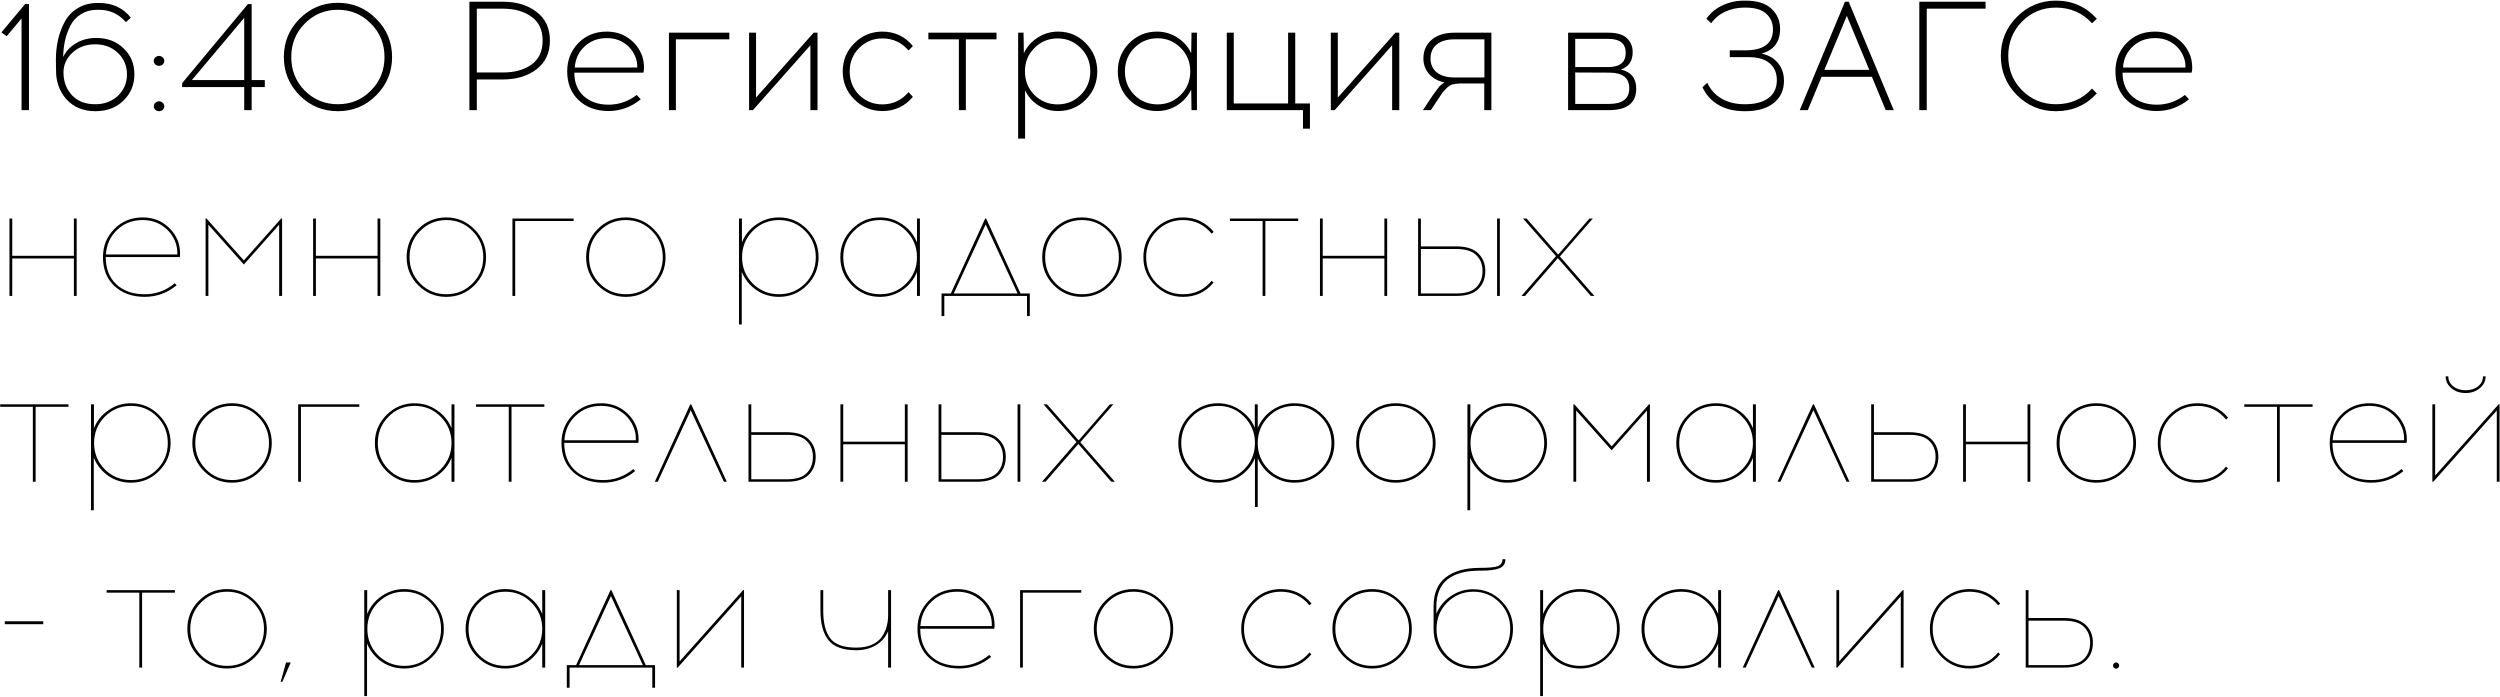 <?xml version="1.0" encoding="UTF-8"?> <svg xmlns="http://www.w3.org/2000/svg" width="2906" height="810" viewBox="0 0 2906 810" fill="none"> <path d="M33.68 128H25.04V21.44L7.76 42.14L1.64 37.64L29.18 4.7H33.68V128ZM113.563 3.44H114.823C130.663 3.44 143.083 9.14 152.083 20.54L146.323 25.76C138.043 16.16 127.543 11.36 114.823 11.36H113.563C106.123 11.36 99.703 13.04 94.303 16.4C88.903 19.64 84.763 24.08 81.883 29.72C79.003 35.36 76.903 41.18 75.583 47.18C74.263 53.18 73.543 59.54 73.423 66.26C76.543 59.66 81.523 54.32 88.363 50.24C95.203 46.16 103.063 44.12 111.943 44.12C124.783 44.12 135.343 48.14 143.623 56.18C152.023 64.1 156.223 74.18 156.223 86.42C156.223 98.42 152.023 108.56 143.623 116.84C135.223 125.12 124.363 129.26 111.043 129.26C97.003 129.26 85.843 124.76 77.563 115.76C69.283 106.64 65.143 95.42 65.143 82.1L64.963 69.5C64.963 61.34 65.803 53.54 67.483 46.1C69.163 38.66 71.803 31.64 75.403 25.04C79.003 18.44 84.043 13.22 90.523 9.38C97.123 5.42 104.803 3.44 113.563 3.44ZM137.143 61.58C130.183 54.86 121.363 51.5 110.683 51.5C100.003 51.5 91.183 54.74 84.223 61.22C77.263 67.7 73.783 75.38 73.783 84.26C73.783 94.58 77.023 103.34 83.503 110.54C90.103 117.62 99.163 121.16 110.683 121.16C121.363 121.16 130.183 117.86 137.143 111.26C144.103 104.54 147.583 96.26 147.583 86.42C147.583 76.58 144.103 68.3 137.143 61.58ZM180.528 66.8C181.728 65.6 183.168 65 184.848 65C186.528 65 187.968 65.6 189.168 66.8C190.368 67.88 190.968 69.2 190.968 70.76C190.968 72.32 190.368 73.7 189.168 74.9C187.968 75.98 186.528 76.52 184.848 76.52C183.168 76.52 181.728 75.98 180.528 74.9C179.328 73.7 178.728 72.32 178.728 70.76C178.728 69.2 179.328 67.88 180.528 66.8ZM180.528 119.54C181.728 118.34 183.168 117.74 184.848 117.74C186.528 117.74 187.968 118.34 189.168 119.54C190.368 120.62 190.968 121.94 190.968 123.5C190.968 125.06 190.368 126.44 189.168 127.64C187.968 128.72 186.528 129.26 184.848 129.26C183.168 129.26 181.728 128.72 180.528 127.64C179.328 126.44 178.728 125.06 178.728 123.5C178.728 121.94 179.328 120.62 180.528 119.54ZM292.519 101.18V128H283.879V101.18H211.699V96.68L288.199 4.7H292.519V93.08H307.819V101.18H292.519ZM283.879 20.72L223.039 93.08H283.879V20.72ZM348.298 21.8C360.538 9.44 375.358 3.26 392.758 3.26C410.158 3.26 424.978 9.44 437.218 21.8C449.578 34.04 455.758 48.86 455.758 66.26C455.758 83.66 449.578 98.54 437.218 110.9C424.978 123.14 410.158 129.26 392.758 129.26C375.358 129.26 360.538 123.14 348.298 110.9C336.058 98.54 329.938 83.66 329.938 66.26C329.938 48.86 336.058 34.04 348.298 21.8ZM431.098 27.38C420.658 16.7 407.878 11.36 392.758 11.36C377.638 11.36 364.798 16.7 354.238 27.38C343.798 37.94 338.578 50.9 338.578 66.26C338.578 81.74 343.798 94.76 354.238 105.32C364.798 115.88 377.638 121.16 392.758 121.16C407.878 121.16 420.658 115.88 431.098 105.32C441.658 94.76 446.938 81.74 446.938 66.26C446.938 50.9 441.658 37.94 431.098 27.38ZM545.618 2H584.498C600.458 2 613.538 5.96 623.738 13.88C634.058 21.68 639.218 32.78 639.218 47.18C639.218 61.46 634.058 72.56 623.738 80.48C613.418 88.4 600.338 92.36 584.498 92.36H554.258V128H545.618V2ZM554.258 84.26H584.858C598.178 84.26 609.158 81.2 617.798 75.08C626.438 68.84 630.758 59.54 630.758 47.18C630.758 34.82 626.438 25.58 617.798 19.46C609.158 13.22 598.178 10.1 584.858 10.1H554.258V84.26ZM705.214 36.74C714.934 36.74 723.334 39.26 730.414 44.3C737.614 49.22 742.834 55.82 746.074 64.1C747.274 67.1 748.054 70.7 748.414 74.9C748.774 78.98 748.594 82.16 747.874 84.44H667.594C667.594 95.84 671.194 104.9 678.394 111.62C685.714 118.22 695.254 121.58 707.014 121.7C719.374 121.7 730.414 117.92 740.134 110.36L744.814 115.4C733.654 124.52 721.054 129.08 707.014 129.08C692.854 128.96 681.334 124.7 672.454 116.3C663.694 107.9 659.314 96.8 659.314 83C659.314 70.04 663.574 59.12 672.094 50.24C680.734 41.24 691.774 36.74 705.214 36.74ZM705.394 44.3C694.954 44.3 686.254 47.6 679.294 54.2C672.454 60.68 668.734 68.78 668.134 78.5H740.674C740.914 74.3 740.254 70.28 738.694 66.44C736.054 59.72 731.854 54.38 726.094 50.42C720.334 46.34 713.434 44.3 705.394 44.3ZM785.665 45.74V128H777.565V38H847.765V45.74H785.665ZM950.289 128H942.009V52.58L875.229 128H870.729V38H878.829V113.42L945.789 38H950.289V128ZM1025.67 36.74C1040.07 36.74 1051.89 42.32 1061.13 53.48L1056.09 58.7C1048.05 49.34 1037.91 44.66 1025.67 44.66C1015.11 44.66 1006.11 48.38 998.667 55.82C991.347 63.14 987.687 72.2 987.687 83C987.687 93.8 991.347 102.92 998.667 110.36C1006.11 117.68 1015.11 121.34 1025.67 121.34C1037.79 121.34 1047.93 116.6 1056.09 107.12L1061.13 112.52C1051.89 123.56 1040.07 129.08 1025.67 129.08C1012.95 129.08 1002.09 124.58 993.087 115.58C984.087 106.58 979.587 95.72 979.587 83C979.587 70.16 984.087 59.24 993.087 50.24C1002.09 41.24 1012.95 36.74 1025.67 36.74ZM1122.7 45.74V128H1114.6V45.74H1079.14V38H1158.34V45.74H1122.7ZM1229.91 36.74C1242.63 36.74 1253.37 41.24 1262.13 50.24C1271.01 59.24 1275.45 70.16 1275.45 83C1275.45 95.84 1271.01 106.76 1262.13 115.76C1253.37 124.64 1242.63 129.08 1229.91 129.08C1221.51 129.08 1213.83 126.86 1206.87 122.42C1200.03 117.98 1194.93 112.16 1191.57 104.96V161.12H1183.47V38H1189.77L1190.13 61.94C1193.61 54.38 1198.95 48.32 1206.15 43.76C1213.35 39.08 1221.27 36.74 1229.91 36.74ZM1256.19 55.82C1248.87 48.38 1239.93 44.66 1229.37 44.66C1218.81 44.66 1209.81 48.38 1202.37 55.82C1195.05 63.14 1191.39 72.2 1191.39 83C1191.39 93.8 1195.05 102.92 1202.37 110.36C1209.81 117.68 1218.81 121.34 1229.37 121.34C1239.93 121.34 1248.87 117.68 1256.19 110.36C1263.63 102.92 1267.35 93.8 1267.35 83C1267.35 72.2 1263.63 63.14 1256.19 55.82ZM1391.31 128H1385.01L1384.65 104.06C1381.17 111.5 1375.83 117.56 1368.63 122.24C1361.55 126.8 1353.63 129.08 1344.87 129.08C1332.15 129.08 1321.35 124.64 1312.47 115.76C1303.71 106.76 1299.33 95.84 1299.33 83C1299.33 70.16 1303.71 59.24 1312.47 50.24C1321.35 41.24 1332.15 36.74 1344.87 36.74C1353.63 36.74 1361.55 39.08 1368.63 43.76C1375.83 48.32 1381.17 54.38 1384.65 61.94L1385.01 38H1391.31V128ZM1345.59 121.34C1356.03 121.34 1364.97 117.68 1372.41 110.36C1379.85 102.92 1383.57 93.8 1383.57 83C1383.57 72.2 1379.85 63.08 1372.41 55.64C1364.97 48.2 1356.03 44.48 1345.59 44.48C1335.03 44.48 1326.03 48.2 1318.59 55.64C1311.27 63.08 1307.61 72.2 1307.61 83C1307.61 93.8 1311.27 102.92 1318.59 110.36C1326.03 117.68 1335.03 121.34 1345.59 121.34ZM1522.68 149.6H1514.58V128H1426.02V38H1434.12V120.26H1497.3V38H1505.58V120.26H1522.68V149.6ZM1626.52 128H1618.24V52.58L1551.46 128H1546.96V38H1555.06V113.42L1622.02 38H1626.52V128ZM1733.58 128H1725.3V97.04H1697.04C1693.56 97.16 1690.68 97.52 1688.4 98.12C1686.24 98.72 1684.02 100.1 1681.74 102.26C1679.46 104.42 1677.72 106.34 1676.52 108.02C1675.32 109.7 1673.16 112.94 1670.04 117.74L1663.2 128H1654.02L1662.48 115.22C1663.08 114.26 1664.04 112.82 1665.36 110.9C1666.8 108.86 1667.82 107.48 1668.42 106.76C1669.02 105.92 1669.86 104.78 1670.94 103.34C1672.02 101.9 1672.86 100.82 1673.46 100.1C1674.18 99.38 1675.02 98.66 1675.98 97.94C1677.06 97.1 1678.08 96.38 1679.04 95.78C1671.48 94.22 1665.48 90.92 1661.04 85.88C1656.72 80.84 1654.56 74.84 1654.56 67.88C1654.56 59.12 1657.68 51.98 1663.92 46.46C1670.28 40.82 1679.22 38 1690.74 38H1733.58V128ZM1725.48 45.74H1690.2C1681.68 45.74 1674.96 47.72 1670.04 51.68C1665.24 55.64 1662.84 61.04 1662.84 67.88C1662.84 74.72 1665.24 80.12 1670.04 84.08C1674.96 88.04 1681.68 90.02 1690.2 90.02H1725.48V45.74ZM1822.76 38H1869.92C1879.4 38 1886.42 40.1 1890.98 44.3C1895.54 48.5 1897.82 53.96 1897.82 60.68C1897.82 70.88 1893.26 77.6 1884.14 80.84C1896.02 83.6 1901.96 90.98 1901.96 102.98C1901.96 119.66 1891.4 128 1870.28 128H1822.76V38ZM1831.04 45.2V77.96H1869.74C1883.06 77.84 1889.72 72.32 1889.72 61.4C1889.72 50.6 1883.06 45.2 1869.74 45.2H1831.04ZM1831.04 120.8H1870.46C1886.06 120.8 1893.86 114.74 1893.86 102.62C1893.86 90.5 1886.12 84.44 1870.64 84.44L1831.04 84.26V120.8ZM2010.68 58.52H2028.5C2050.1 58.52 2060.9 50.42 2060.9 34.22C2060.9 26.66 2058.26 20.54 2052.98 15.86C2047.82 11.18 2039.84 8.84 2029.04 8.84H2027.6C2019.68 8.84 2012.3 10.4 2005.46 13.52C1998.74 16.64 1993.28 21.14 1989.08 27.02L1983.5 21.8C1988.18 15.08 1994.36 9.92 2002.04 6.32C2009.84 2.6 2018.3 0.74 2027.42 0.74H2028.86C2042.54 0.74 2052.68 3.92 2059.28 10.28C2065.88 16.52 2069.18 24.26 2069.18 33.5C2069.18 48.74 2061.98 58.34 2047.58 62.3C2055.98 64.1 2062.4 67.82 2066.84 73.46C2071.4 78.98 2073.68 85.82 2073.68 93.98C2073.68 104.78 2069.72 113.36 2061.8 119.72C2053.88 126.08 2042.84 129.26 2028.68 129.26H2027.78C2016.02 129.26 2005.88 126.8 1997.36 121.88C1988.96 116.84 1982.84 110 1979 101.36L1984.58 96.14C1988.06 103.94 1993.52 110.06 2000.96 114.5C2008.52 118.94 2017.52 121.16 2027.96 121.16H2028.86C2040.26 121.16 2049.2 118.76 2055.68 113.96C2062.16 109.16 2065.4 102.26 2065.4 93.26C2065.4 84.86 2062.64 78.32 2057.12 73.64C2051.72 68.84 2043.5 66.44 2032.46 66.44H2010.68V58.52ZM2117.41 89.3L2101.39 128H2092.03L2144.59 2H2148.91L2201.29 128H2191.93L2175.91 89.3H2117.41ZM2146.75 18.38L2120.65 81.2H2172.85L2146.75 18.38ZM2239.65 10.1V128H2231.01V2H2308.05V10.1H2239.65ZM2389.84 0.74C2408.8 0.74 2424.64 7.76 2437.36 21.8L2431.78 27.02C2420.62 14.9 2406.64 8.84 2389.84 8.84C2374.36 8.84 2361.22 14.24 2350.42 25.04C2339.74 35.84 2334.4 49.16 2334.4 65C2334.4 80.84 2339.74 94.16 2350.42 104.96C2361.22 115.76 2374.36 121.16 2389.84 121.16C2406.76 121.16 2420.74 115.1 2431.78 102.98L2437.36 108.56C2424.76 122.36 2408.92 129.26 2389.84 129.26C2372.08 129.26 2356.96 123.02 2344.48 110.54C2332 97.94 2325.76 82.76 2325.76 65C2325.76 47.24 2332 32.12 2344.48 19.64C2356.96 7.04 2372.08 0.74 2389.84 0.74ZM2504.86 36.74C2514.58 36.74 2522.98 39.26 2530.06 44.3C2537.26 49.22 2542.48 55.82 2545.72 64.1C2546.92 67.1 2547.7 70.7 2548.06 74.9C2548.42 78.98 2548.24 82.16 2547.52 84.44H2467.24C2467.24 95.84 2470.84 104.9 2478.04 111.62C2485.36 118.22 2494.9 121.58 2506.66 121.7C2519.02 121.7 2530.06 117.92 2539.78 110.36L2544.46 115.4C2533.3 124.52 2520.7 129.08 2506.66 129.08C2492.5 128.96 2480.98 124.7 2472.1 116.3C2463.34 107.9 2458.96 96.8 2458.96 83C2458.96 70.04 2463.22 59.12 2471.74 50.24C2480.38 41.24 2491.42 36.74 2504.86 36.74ZM2505.04 44.3C2494.6 44.3 2485.9 47.6 2478.94 54.2C2472.1 60.68 2468.38 68.78 2467.78 78.5H2540.32C2540.56 74.3 2539.9 70.28 2538.34 66.44C2535.7 59.72 2531.5 54.38 2525.74 50.42C2519.98 46.34 2513.08 44.3 2505.04 44.3ZM89.12 344H85.88V300.44H14.24V344H11V254H14.24V297.38H85.88V254H89.12V344ZM165.762 252.74C175.602 252.74 184.122 255.32 191.322 260.48C198.642 265.64 203.922 272.48 207.162 281C208.122 283.76 208.782 286.94 209.142 290.54C209.502 294.14 209.442 296.9 208.962 298.82H122.922C122.922 312.14 127.002 322.7 135.162 330.5C143.442 338.18 154.362 342.02 167.922 342.02C181.002 342.14 192.762 337.88 203.202 329.24L205.362 331.58C194.442 340.58 181.962 345.08 167.922 345.08C153.522 344.96 141.882 340.76 133.002 332.48C124.122 324.08 119.682 312.92 119.682 299C119.682 286.04 124.062 275.12 132.822 266.24C141.582 257.24 152.562 252.74 165.762 252.74ZM165.762 255.8C153.882 255.8 143.982 259.64 136.062 267.32C128.142 274.88 123.822 284.36 123.102 295.76H206.082C206.322 290.84 205.662 286.28 204.102 282.08C201.102 274.04 196.242 267.68 189.522 263C182.922 258.2 175.002 255.8 165.762 255.8ZM327.908 344H324.488V261.2L283.448 307.46L242.228 261.2V344H238.988V254H240.068L283.448 302.78L326.828 254H327.908V344ZM442.089 344H438.849V300.44H367.209V344H363.969V254H367.209V297.38H438.849V254H442.089V344ZM486.151 266.24C495.151 257.24 506.011 252.74 518.731 252.74C531.451 252.74 542.311 257.3 551.311 266.42C560.431 275.42 564.991 286.28 564.991 299C564.991 311.72 560.491 322.58 551.491 331.58C542.491 340.58 531.571 345.08 518.731 345.08C506.011 345.08 495.151 340.58 486.151 331.58C477.151 322.58 472.651 311.72 472.651 299C472.651 286.16 477.151 275.24 486.151 266.24ZM518.911 255.8C506.911 255.8 496.771 260 488.491 268.4C480.211 276.68 476.071 286.88 476.071 299C476.071 311 480.211 321.2 488.491 329.6C496.771 337.88 506.911 342.02 518.911 342.02C530.791 342.02 540.871 337.88 549.151 329.6C557.551 321.2 561.751 311 561.751 299C561.751 287 557.551 276.8 549.151 268.4C540.871 260 530.791 255.8 518.911 255.8ZM598.888 256.88V344H595.648V254H666.748V256.88H598.888ZM694.803 266.24C703.803 257.24 714.663 252.74 727.383 252.74C740.103 252.74 750.963 257.3 759.963 266.42C769.083 275.42 773.643 286.28 773.643 299C773.643 311.72 769.143 322.58 760.143 331.58C751.143 340.58 740.223 345.08 727.383 345.08C714.663 345.08 703.803 340.58 694.803 331.58C685.803 322.58 681.303 311.72 681.303 299C681.303 286.16 685.803 275.24 694.803 266.24ZM727.563 255.8C715.563 255.8 705.423 260 697.143 268.4C688.863 276.68 684.723 286.88 684.723 299C684.723 311 688.863 321.2 697.143 329.6C705.423 337.88 715.563 342.02 727.563 342.02C739.443 342.02 749.523 337.88 757.803 329.6C766.203 321.2 770.403 311 770.403 299C770.403 287 766.203 276.8 757.803 268.4C749.523 260 739.443 255.8 727.563 255.8ZM905.43 252.74C918.15 252.74 929.01 257.3 938.01 266.42C947.01 275.42 951.51 286.28 951.51 299C951.51 311.72 947.01 322.58 938.01 331.58C929.01 340.58 918.15 345.08 905.43 345.08C895.71 345.08 886.95 342.44 879.15 337.16C871.47 331.76 865.83 324.74 862.23 316.1V377.12H858.99V254H862.41V281.72C865.89 273.08 871.53 266.12 879.33 260.84C887.13 255.44 895.83 252.74 905.43 252.74ZM905.43 255.8C893.55 255.8 883.41 260 875.01 268.4C866.73 276.8 862.59 287 862.59 299C862.59 311 866.73 321.2 875.01 329.6C883.41 337.88 893.55 342.02 905.43 342.02C917.43 342.02 927.57 337.88 935.85 329.6C944.13 321.2 948.27 311 948.27 299C948.27 286.88 944.13 276.68 935.85 268.4C927.57 260 917.43 255.8 905.43 255.8ZM1069.31 344H1065.89V316.28C1062.41 324.8 1056.77 331.76 1048.97 337.16C1041.17 342.44 1032.47 345.08 1022.87 345.08C1010.15 345.08 999.291 340.58 990.291 331.58C981.291 322.58 976.791 311.72 976.791 299C976.791 286.28 981.291 275.42 990.291 266.42C999.291 257.3 1010.15 252.74 1022.87 252.74C1032.47 252.74 1041.17 255.44 1048.97 260.84C1056.77 266.12 1062.41 273.08 1065.89 281.72V254H1069.31V344ZM1023.05 342.02C1034.93 342.02 1045.01 337.88 1053.29 329.6C1061.69 321.2 1065.89 311 1065.89 299C1065.89 287 1061.69 276.8 1053.29 268.4C1045.01 260 1034.93 255.8 1023.05 255.8C1011.05 255.8 1000.91 260 992.631 268.4C984.351 276.68 980.211 286.88 980.211 299C980.211 311 984.351 321.2 992.631 329.6C1000.91 337.88 1011.05 342.02 1023.05 342.02ZM1197.04 367.4H1193.8V344H1097.68V367.4H1094.44V341.12H1105.24L1145.2 254H1146.28L1186.24 341.12H1197.04V367.4ZM1145.74 260.84L1108.66 341.12H1182.82L1145.74 260.84ZM1224.96 266.24C1233.96 257.24 1244.82 252.74 1257.54 252.74C1270.26 252.74 1281.12 257.3 1290.12 266.42C1299.24 275.42 1303.8 286.28 1303.8 299C1303.8 311.72 1299.3 322.58 1290.3 331.58C1281.3 340.58 1270.38 345.08 1257.54 345.08C1244.82 345.08 1233.96 340.58 1224.96 331.58C1215.96 322.58 1211.46 311.72 1211.46 299C1211.46 286.16 1215.96 275.24 1224.96 266.24ZM1257.72 255.8C1245.72 255.8 1235.58 260 1227.3 268.4C1219.02 276.68 1214.88 286.88 1214.88 299C1214.88 311 1219.02 321.2 1227.3 329.6C1235.58 337.88 1245.72 342.02 1257.72 342.02C1269.6 342.02 1279.68 337.88 1287.96 329.6C1296.36 321.2 1300.56 311 1300.56 299C1300.56 287 1296.36 276.8 1287.96 268.4C1279.68 260 1269.6 255.8 1257.72 255.8ZM1375.14 252.74C1389.54 252.74 1401.42 258.32 1410.78 269.48L1408.44 271.64C1399.8 261.08 1388.7 255.8 1375.14 255.8C1363.26 255.8 1353.12 260 1344.72 268.4C1336.44 276.8 1332.3 287 1332.3 299C1332.3 311 1336.44 321.2 1344.72 329.6C1353.12 337.88 1363.26 342.02 1375.14 342.02C1388.82 342.02 1399.92 336.8 1408.44 326.36L1410.6 328.52C1401.48 339.56 1389.66 345.08 1375.14 345.08C1362.42 345.08 1351.56 340.58 1342.56 331.58C1333.56 322.58 1329.06 311.72 1329.06 299C1329.06 286.16 1333.56 275.24 1342.56 266.24C1351.56 257.24 1362.42 252.74 1375.14 252.74ZM1470.87 256.88V344H1467.63V256.88H1429.65V254H1509.03V256.88H1470.87ZM1612.44 344H1609.2V300.44H1537.56V344H1534.32V254H1537.56V297.38H1609.2V254H1612.44V344ZM1651.64 286.4H1692.86C1704.38 286.4 1712.84 289.1 1718.24 294.5C1723.76 299.78 1726.52 306.62 1726.52 315.02C1726.52 323.54 1723.82 330.5 1718.42 335.9C1713.02 341.3 1704.5 344 1692.86 344H1648.4V254H1651.64V286.4ZM1743.44 344H1740.2V254H1743.44V344ZM1651.64 341.12H1692.86C1703.66 341.12 1711.4 338.72 1716.08 333.92C1720.88 329.12 1723.28 322.82 1723.28 315.02C1723.28 307.46 1720.88 301.34 1716.08 296.66C1711.4 291.86 1703.66 289.46 1692.86 289.46H1651.64V341.12ZM1810.86 300.08L1772.7 344H1768.56L1808.7 297.74L1770.36 254H1774.5L1811.22 295.94L1847.58 254H1851.54L1813.2 298.1L1853.34 344H1849.2L1810.86 300.08ZM41.42 472.88V560H38.18V472.88H0.2V470H79.58V472.88H41.42ZM152.207 468.74C164.927 468.74 175.787 473.3 184.787 482.42C193.787 491.42 198.287 502.28 198.287 515C198.287 527.72 193.787 538.58 184.787 547.58C175.787 556.58 164.927 561.08 152.207 561.08C142.487 561.08 133.727 558.44 125.927 553.16C118.247 547.76 112.607 540.74 109.007 532.1V593.12H105.767V470H109.187V497.72C112.667 489.08 118.307 482.12 126.107 476.84C133.907 471.44 142.607 468.74 152.207 468.74ZM152.207 471.8C140.327 471.8 130.187 476 121.787 484.4C113.507 492.8 109.367 503 109.367 515C109.367 527 113.507 537.2 121.787 545.6C130.187 553.88 140.327 558.02 152.207 558.02C164.207 558.02 174.347 553.88 182.627 545.6C190.907 537.2 195.047 527 195.047 515C195.047 502.88 190.907 492.68 182.627 484.4C174.347 476 164.207 471.8 152.207 471.8ZM237.069 482.24C246.069 473.24 256.929 468.74 269.649 468.74C282.369 468.74 293.229 473.3 302.229 482.42C311.349 491.42 315.909 502.28 315.909 515C315.909 527.72 311.409 538.58 302.409 547.58C293.409 556.58 282.489 561.08 269.649 561.08C256.929 561.08 246.069 556.58 237.069 547.58C228.069 538.58 223.569 527.72 223.569 515C223.569 502.16 228.069 491.24 237.069 482.24ZM269.829 471.8C257.829 471.8 247.689 476 239.409 484.4C231.129 492.68 226.989 502.88 226.989 515C226.989 527 231.129 537.2 239.409 545.6C247.689 553.88 257.829 558.02 269.829 558.02C281.709 558.02 291.789 553.88 300.069 545.6C308.469 537.2 312.669 527 312.669 515C312.669 503 308.469 492.8 300.069 484.4C291.789 476 281.709 471.8 269.829 471.8ZM349.806 472.88V560H346.566V470H417.666V472.88H349.806ZM528.257 560H524.837V532.28C521.357 540.8 515.717 547.76 507.917 553.16C500.117 558.44 491.417 561.08 481.817 561.08C469.097 561.08 458.237 556.58 449.237 547.58C440.237 538.58 435.737 527.72 435.737 515C435.737 502.28 440.237 491.42 449.237 482.42C458.237 473.3 469.097 468.74 481.817 468.74C491.417 468.74 500.117 471.44 507.917 476.84C515.717 482.12 521.357 489.08 524.837 497.72V470H528.257V560ZM481.997 558.02C493.877 558.02 503.957 553.88 512.237 545.6C520.637 537.2 524.837 527 524.837 515C524.837 503 520.637 492.8 512.237 484.4C503.957 476 493.877 471.8 481.997 471.8C469.997 471.8 459.857 476 451.577 484.4C443.297 492.68 439.157 502.88 439.157 515C439.157 527 443.297 537.2 451.577 545.6C459.857 553.88 469.997 558.02 481.997 558.02ZM594.604 472.88V560H591.364V472.88H553.384V470H632.764V472.88H594.604ZM698.731 468.74C708.571 468.74 717.091 471.32 724.291 476.48C731.611 481.64 736.891 488.48 740.131 497C741.091 499.76 741.751 502.94 742.111 506.54C742.471 510.14 742.411 512.9 741.931 514.82H655.891C655.891 528.14 659.971 538.7 668.131 546.5C676.411 554.18 687.331 558.02 700.891 558.02C713.971 558.14 725.731 553.88 736.171 545.24L738.331 547.58C727.411 556.58 714.931 561.08 700.891 561.08C686.491 560.96 674.851 556.76 665.971 548.48C657.091 540.08 652.651 528.92 652.651 515C652.651 502.04 657.031 491.12 665.791 482.24C674.551 473.24 685.531 468.74 698.731 468.74ZM698.731 471.8C686.851 471.8 676.951 475.64 669.031 483.32C661.111 490.88 656.791 500.36 656.071 511.76H739.051C739.291 506.84 738.631 502.28 737.071 498.08C734.071 490.04 729.211 483.68 722.491 479C715.891 474.2 707.971 471.8 698.731 471.8ZM802.917 476.84L764.577 560H761.157L802.377 470H803.457L844.857 560H841.437L802.917 476.84ZM873.283 502.4H914.503C926.023 502.4 934.483 505.1 939.883 510.5C945.403 515.78 948.163 522.62 948.163 531.02C948.163 539.54 945.463 546.5 940.063 551.9C934.663 557.3 926.143 560 914.503 560H870.043V470H873.283V502.4ZM873.283 557.12H914.503C925.303 557.12 933.043 554.72 937.723 549.92C942.523 545.12 944.923 538.82 944.923 531.02C944.923 523.46 942.523 517.34 937.723 512.66C933.043 507.86 925.303 505.46 914.503 505.46H873.283V557.12ZM1055.04 560H1051.8V516.44H980.158V560H976.918V470H980.158V513.38H1051.8V470H1055.04V560ZM1094.24 502.4H1135.46C1146.98 502.4 1155.44 505.1 1160.84 510.5C1166.36 515.78 1169.12 522.62 1169.12 531.02C1169.12 539.54 1166.42 546.5 1161.02 551.9C1155.62 557.3 1147.1 560 1135.46 560H1091V470H1094.24V502.4ZM1186.04 560H1182.8V470H1186.04V560ZM1094.24 557.12H1135.46C1146.26 557.12 1154 554.72 1158.68 549.92C1163.48 545.12 1165.88 538.82 1165.88 531.02C1165.88 523.46 1163.48 517.34 1158.68 512.66C1154 507.86 1146.26 505.46 1135.46 505.46H1094.24V557.12ZM1253.46 516.08L1215.3 560H1211.16L1251.3 513.74L1212.96 470H1217.1L1253.82 511.94L1290.18 470H1294.14L1255.8 514.1L1295.94 560H1291.8L1253.46 516.08ZM1504.84 468.74C1517.68 468.74 1528.6 473.3 1537.6 482.42C1546.6 491.42 1551.1 502.28 1551.1 515C1551.1 527.72 1546.6 538.58 1537.6 547.58C1528.6 556.58 1517.68 561.08 1504.84 561.08C1495.36 561.08 1486.72 558.5 1478.92 553.34C1471.24 548.06 1465.6 541.16 1462 532.64V589.34H1458.76V532.64C1455.16 541.16 1449.46 548.06 1441.66 553.34C1433.86 558.5 1425.22 561.08 1415.74 561.08C1403.02 561.08 1392.16 556.58 1383.16 547.58C1374.16 538.58 1369.66 527.72 1369.66 515C1369.66 502.28 1374.16 491.42 1383.16 482.42C1392.16 473.3 1403.02 468.74 1415.74 468.74C1425.22 468.74 1433.8 471.38 1441.48 476.66C1449.28 481.82 1454.98 488.66 1458.58 497.18V470H1462V497.36C1465.6 488.84 1471.24 481.94 1478.92 476.66C1486.72 471.38 1495.36 468.74 1504.84 468.74ZM1415.92 558.02C1427.8 558.02 1437.88 553.88 1446.16 545.6C1454.56 537.2 1458.76 527 1458.76 515C1458.76 503 1454.56 492.8 1446.16 484.4C1437.88 476 1427.8 471.8 1415.92 471.8C1403.92 471.8 1393.78 476 1385.5 484.4C1377.22 492.68 1373.08 502.88 1373.08 515C1373.08 527 1377.22 537.2 1385.5 545.6C1393.78 553.88 1403.92 558.02 1415.92 558.02ZM1504.84 558.02C1516.84 558.02 1526.98 553.88 1535.26 545.6C1543.54 537.2 1547.68 527 1547.68 515C1547.68 502.88 1543.54 492.68 1535.26 484.4C1526.98 476 1516.84 471.8 1504.84 471.8C1492.96 471.8 1482.82 476 1474.42 484.4C1466.14 492.8 1462 503 1462 515C1462 527 1466.14 537.2 1474.42 545.6C1482.82 553.88 1492.96 558.02 1504.84 558.02ZM1589.88 482.24C1598.88 473.24 1609.74 468.74 1622.46 468.74C1635.18 468.74 1646.04 473.3 1655.04 482.42C1664.16 491.42 1668.72 502.28 1668.72 515C1668.72 527.72 1664.22 538.58 1655.22 547.58C1646.22 556.58 1635.3 561.08 1622.46 561.08C1609.74 561.08 1598.88 556.58 1589.88 547.58C1580.88 538.58 1576.38 527.72 1576.38 515C1576.38 502.16 1580.88 491.24 1589.88 482.24ZM1622.64 471.8C1610.64 471.8 1600.5 476 1592.22 484.4C1583.94 492.68 1579.8 502.88 1579.8 515C1579.8 527 1583.94 537.2 1592.22 545.6C1600.5 553.88 1610.64 558.02 1622.64 558.02C1634.52 558.02 1644.6 553.88 1652.88 545.6C1661.28 537.2 1665.48 527 1665.48 515C1665.48 503 1661.28 492.8 1652.88 484.4C1644.6 476 1634.52 471.8 1622.64 471.8ZM1752.17 468.74C1764.89 468.74 1775.75 473.3 1784.75 482.42C1793.75 491.42 1798.25 502.28 1798.25 515C1798.25 527.72 1793.75 538.58 1784.75 547.58C1775.75 556.58 1764.89 561.08 1752.17 561.08C1742.45 561.08 1733.69 558.44 1725.89 553.16C1718.21 547.76 1712.57 540.74 1708.97 532.1V593.12H1705.73V470H1709.15V497.72C1712.63 489.08 1718.27 482.12 1726.07 476.84C1733.87 471.44 1742.57 468.74 1752.17 468.74ZM1752.17 471.8C1740.29 471.8 1730.15 476 1721.75 484.4C1713.47 492.8 1709.33 503 1709.33 515C1709.33 527 1713.47 537.2 1721.75 545.6C1730.15 553.88 1740.29 558.02 1752.17 558.02C1764.17 558.02 1774.31 553.88 1782.59 545.6C1790.87 537.2 1795.01 527 1795.01 515C1795.01 502.88 1790.87 492.68 1782.59 484.4C1774.31 476 1764.17 471.8 1752.17 471.8ZM1917.85 560H1914.43V477.2L1873.39 523.46L1832.17 477.2V560H1828.93V470H1830.01L1873.39 518.78L1916.77 470H1917.85V560ZM2041.03 560H2037.61V532.28C2034.13 540.8 2028.49 547.76 2020.69 553.16C2012.89 558.44 2004.19 561.08 1994.59 561.08C1981.87 561.08 1971.01 556.58 1962.01 547.58C1953.01 538.58 1948.51 527.72 1948.51 515C1948.51 502.28 1953.01 491.42 1962.01 482.42C1971.01 473.3 1981.87 468.74 1994.59 468.74C2004.19 468.74 2012.89 471.44 2020.69 476.84C2028.49 482.12 2034.13 489.08 2037.61 497.72V470H2041.03V560ZM1994.77 558.02C2006.65 558.02 2016.73 553.88 2025.01 545.6C2033.41 537.2 2037.61 527 2037.61 515C2037.61 503 2033.41 492.8 2025.01 484.4C2016.73 476 2006.65 471.8 1994.77 471.8C1982.77 471.8 1972.63 476 1964.35 484.4C1956.07 492.68 1951.93 502.88 1951.93 515C1951.93 527 1956.07 537.2 1964.35 545.6C1972.63 553.88 1982.77 558.02 1994.77 558.02ZM2107.92 476.84L2069.58 560H2066.16L2107.38 470H2108.46L2149.86 560H2146.44L2107.92 476.84ZM2178.28 502.4H2219.5C2231.02 502.4 2239.48 505.1 2244.88 510.5C2250.4 515.78 2253.16 522.62 2253.16 531.02C2253.16 539.54 2250.46 546.5 2245.06 551.9C2239.66 557.3 2231.14 560 2219.5 560H2175.04V470H2178.28V502.4ZM2178.28 557.12H2219.5C2230.3 557.12 2238.04 554.72 2242.72 549.92C2247.52 545.12 2249.92 538.82 2249.92 531.02C2249.92 523.46 2247.52 517.34 2242.72 512.66C2238.04 507.86 2230.3 505.46 2219.5 505.46H2178.28V557.12ZM2360.04 560H2356.8V516.44H2285.16V560H2281.92V470H2285.16V513.38H2356.8V470H2360.04V560ZM2404.1 482.24C2413.1 473.24 2423.96 468.74 2436.68 468.74C2449.4 468.74 2460.26 473.3 2469.26 482.42C2478.38 491.42 2482.94 502.28 2482.94 515C2482.94 527.72 2478.44 538.58 2469.44 547.58C2460.44 556.58 2449.52 561.08 2436.68 561.08C2423.96 561.08 2413.1 556.58 2404.1 547.58C2395.1 538.58 2390.6 527.72 2390.6 515C2390.6 502.16 2395.1 491.24 2404.1 482.24ZM2436.86 471.8C2424.86 471.8 2414.72 476 2406.44 484.4C2398.16 492.68 2394.02 502.88 2394.02 515C2394.02 527 2398.16 537.2 2406.44 545.6C2414.72 553.88 2424.86 558.02 2436.86 558.02C2448.74 558.02 2458.82 553.88 2467.1 545.6C2475.5 537.2 2479.7 527 2479.7 515C2479.7 503 2475.5 492.8 2467.1 484.4C2458.82 476 2448.74 471.8 2436.86 471.8ZM2554.28 468.74C2568.68 468.74 2580.56 474.32 2589.92 485.48L2587.58 487.64C2578.94 477.08 2567.84 471.8 2554.28 471.8C2542.4 471.8 2532.26 476 2523.86 484.4C2515.58 492.8 2511.44 503 2511.44 515C2511.44 527 2515.58 537.2 2523.86 545.6C2532.26 553.88 2542.4 558.02 2554.28 558.02C2567.96 558.02 2579.06 552.8 2587.58 542.36L2589.74 544.52C2580.62 555.56 2568.8 561.08 2554.28 561.08C2541.56 561.08 2530.7 556.58 2521.7 547.58C2512.7 538.58 2508.2 527.72 2508.2 515C2508.2 502.16 2512.7 491.24 2521.7 482.24C2530.7 473.24 2541.56 468.74 2554.28 468.74ZM2650.01 472.88V560H2646.77V472.88H2608.79V470H2688.17V472.88H2650.01ZM2754.14 468.74C2763.98 468.74 2772.5 471.32 2779.7 476.48C2787.02 481.64 2792.3 488.48 2795.54 497C2796.5 499.76 2797.16 502.94 2797.52 506.54C2797.88 510.14 2797.82 512.9 2797.34 514.82H2711.3C2711.3 528.14 2715.38 538.7 2723.54 546.5C2731.82 554.18 2742.74 558.02 2756.3 558.02C2769.38 558.14 2781.14 553.88 2791.58 545.24L2793.74 547.58C2782.82 556.58 2770.34 561.08 2756.3 561.08C2741.9 560.96 2730.26 556.76 2721.38 548.48C2712.5 540.08 2708.06 528.92 2708.06 515C2708.06 502.04 2712.44 491.12 2721.2 482.24C2729.96 473.24 2740.94 468.74 2754.14 468.74ZM2754.14 471.8C2742.26 471.8 2732.36 475.64 2724.44 483.32C2716.52 490.88 2712.2 500.36 2711.48 511.76H2794.46C2794.7 506.84 2794.04 502.28 2792.48 498.08C2789.48 490.04 2784.62 483.68 2777.9 479C2771.3 474.2 2763.38 471.8 2754.14 471.8ZM2866.07 456.86C2859.47 456.86 2853.95 455 2849.51 451.28C2845.07 447.56 2842.85 442.94 2842.85 437.42H2845.91C2845.91 442.1 2847.83 446 2851.67 449.12C2855.51 452.12 2860.31 453.62 2866.07 453.62C2871.83 453.62 2876.63 452.12 2880.47 449.12C2884.31 446 2886.23 442.1 2886.23 437.42H2889.29C2889.29 442.94 2887.01 447.56 2882.45 451.28C2878.01 455 2872.55 456.86 2866.07 456.86ZM2905.49 560H2902.25V477.2L2828.45 560H2827.37V470H2830.61V552.8L2904.41 470H2905.49V560ZM50.24 725.6H5.6V722.18H50.24V725.6ZM165.17 688.88V776H161.93V688.88H123.95V686H203.33V688.88H165.17ZM231.268 698.24C240.268 689.24 251.128 684.74 263.848 684.74C276.568 684.74 287.428 689.3 296.428 698.42C305.548 707.42 310.108 718.28 310.108 731C310.108 743.72 305.608 754.58 296.608 763.58C287.608 772.58 276.688 777.08 263.848 777.08C251.128 777.08 240.268 772.58 231.268 763.58C222.268 754.58 217.768 743.72 217.768 731C217.768 718.16 222.268 707.24 231.268 698.24ZM264.028 687.8C252.028 687.8 241.888 692 233.608 700.4C225.328 708.68 221.188 718.88 221.188 731C221.188 743 225.328 753.2 233.608 761.6C241.888 769.88 252.028 774.02 264.028 774.02C275.908 774.02 285.988 769.88 294.268 761.6C302.668 753.2 306.868 743 306.868 731C306.868 719 302.668 708.8 294.268 700.4C285.988 692 275.908 687.8 264.028 687.8ZM337.925 770.06L328.205 792.56H326.225L332.525 770.06H337.925ZM469.844 684.74C482.564 684.74 493.424 689.3 502.424 698.42C511.424 707.42 515.924 718.28 515.924 731C515.924 743.72 511.424 754.58 502.424 763.58C493.424 772.58 482.564 777.08 469.844 777.08C460.124 777.08 451.364 774.44 443.564 769.16C435.884 763.76 430.244 756.74 426.644 748.1V809.12H423.404V686H426.824V713.72C430.304 705.08 435.944 698.12 443.744 692.84C451.544 687.44 460.244 684.74 469.844 684.74ZM469.844 687.8C457.964 687.8 447.824 692 439.424 700.4C431.144 708.8 427.004 719 427.004 731C427.004 743 431.144 753.2 439.424 761.6C447.824 769.88 457.964 774.02 469.844 774.02C481.844 774.02 491.984 769.88 500.264 761.6C508.544 753.2 512.684 743 512.684 731C512.684 718.88 508.544 708.68 500.264 700.4C491.984 692 481.844 687.8 469.844 687.8ZM633.725 776H630.305V748.28C626.825 756.8 621.185 763.76 613.385 769.16C605.585 774.44 596.885 777.08 587.285 777.08C574.565 777.08 563.705 772.58 554.705 763.58C545.705 754.58 541.205 743.72 541.205 731C541.205 718.28 545.705 707.42 554.705 698.42C563.705 689.3 574.565 684.74 587.285 684.74C596.885 684.74 605.585 687.44 613.385 692.84C621.185 698.12 626.825 705.08 630.305 713.72V686H633.725V776ZM587.465 774.02C599.345 774.02 609.425 769.88 617.705 761.6C626.105 753.2 630.305 743 630.305 731C630.305 719 626.105 708.8 617.705 700.4C609.425 692 599.345 687.8 587.465 687.8C575.465 687.8 565.325 692 557.045 700.4C548.765 708.68 544.625 718.88 544.625 731C544.625 743 548.765 753.2 557.045 761.6C565.325 769.88 575.465 774.02 587.465 774.02ZM761.452 799.4H758.212V776H662.092V799.4H658.852V773.12H669.652L709.612 686H710.692L750.652 773.12H761.452V799.4ZM710.152 692.84L673.072 773.12H747.232L710.152 692.84ZM864.843 776H861.603V693.2L787.803 776H786.723V686H789.963V768.8L863.763 686H864.843V776ZM1035.77 776H1032.35V733.7C1029.35 740.78 1024.55 746.24 1017.95 750.08C1011.47 753.92 1003.91 755.84 995.274 755.84C980.034 755.84 969.294 751.94 963.054 744.14C956.814 736.34 953.694 724.94 953.694 709.94V686H956.934V710.12C956.934 724.28 959.694 734.96 965.214 742.16C970.734 749.24 980.694 752.78 995.094 752.78C1002.17 752.78 1008.23 751.7 1013.27 749.54C1018.43 747.26 1022.33 744.2 1024.97 740.36C1027.61 736.52 1029.47 732.56 1030.55 728.48C1031.75 724.4 1032.35 720.02 1032.35 715.34V686H1035.77V776ZM1112.52 684.74C1122.36 684.74 1130.88 687.32 1138.08 692.48C1145.4 697.64 1150.68 704.48 1153.92 713C1154.88 715.76 1155.54 718.94 1155.9 722.54C1156.26 726.14 1156.2 728.9 1155.72 730.82H1069.68C1069.68 744.14 1073.76 754.7 1081.92 762.5C1090.2 770.18 1101.12 774.02 1114.68 774.02C1127.76 774.14 1139.52 769.88 1149.96 761.24L1152.12 763.58C1141.2 772.58 1128.72 777.08 1114.68 777.08C1100.28 776.96 1088.64 772.76 1079.76 764.48C1070.88 756.08 1066.44 744.92 1066.44 731C1066.44 718.04 1070.82 707.12 1079.58 698.24C1088.34 689.24 1099.32 684.74 1112.52 684.74ZM1112.52 687.8C1100.64 687.8 1090.74 691.64 1082.82 699.32C1074.9 706.88 1070.58 716.36 1069.86 727.76H1152.84C1153.08 722.84 1152.42 718.28 1150.86 714.08C1147.86 706.04 1143 699.68 1136.28 695C1129.68 690.2 1121.76 687.8 1112.52 687.8ZM1188.99 688.88V776H1185.75V686H1256.85V688.88H1188.99ZM1284.9 698.24C1293.9 689.24 1304.76 684.74 1317.48 684.74C1330.2 684.74 1341.06 689.3 1350.06 698.42C1359.18 707.42 1363.74 718.28 1363.74 731C1363.74 743.72 1359.24 754.58 1350.24 763.58C1341.24 772.58 1330.32 777.08 1317.48 777.08C1304.76 777.08 1293.9 772.58 1284.9 763.58C1275.9 754.58 1271.4 743.72 1271.4 731C1271.4 718.16 1275.9 707.24 1284.9 698.24ZM1317.66 687.8C1305.66 687.8 1295.52 692 1287.24 700.4C1278.96 708.68 1274.82 718.88 1274.82 731C1274.82 743 1278.96 753.2 1287.24 761.6C1295.52 769.88 1305.66 774.02 1317.66 774.02C1329.54 774.02 1339.62 769.88 1347.9 761.6C1356.3 753.2 1360.5 743 1360.5 731C1360.5 719 1356.3 708.8 1347.9 700.4C1339.62 692 1329.54 687.8 1317.66 687.8ZM1488.87 684.74C1503.27 684.74 1515.15 690.32 1524.51 701.48L1522.17 703.64C1513.53 693.08 1502.43 687.8 1488.87 687.8C1476.99 687.8 1466.85 692 1458.45 700.4C1450.17 708.8 1446.03 719 1446.03 731C1446.03 743 1450.17 753.2 1458.45 761.6C1466.85 769.88 1476.99 774.02 1488.87 774.02C1502.55 774.02 1513.65 768.8 1522.17 758.36L1524.33 760.52C1515.21 771.56 1503.39 777.08 1488.87 777.08C1476.15 777.08 1465.29 772.58 1456.29 763.58C1447.29 754.58 1442.79 743.72 1442.79 731C1442.79 718.16 1447.29 707.24 1456.29 698.24C1465.29 689.24 1476.15 684.74 1488.87 684.74ZM1562.28 698.24C1571.28 689.24 1582.14 684.74 1594.86 684.74C1607.58 684.74 1618.44 689.3 1627.44 698.42C1636.56 707.42 1641.12 718.28 1641.12 731C1641.12 743.72 1636.62 754.58 1627.62 763.58C1618.62 772.58 1607.7 777.08 1594.86 777.08C1582.14 777.08 1571.28 772.58 1562.28 763.58C1553.28 754.58 1548.78 743.72 1548.78 731C1548.78 718.16 1553.28 707.24 1562.28 698.24ZM1595.04 687.8C1583.04 687.8 1572.9 692 1564.62 700.4C1556.34 708.68 1552.2 718.88 1552.2 731C1552.2 743 1556.34 753.2 1564.62 761.6C1572.9 769.88 1583.04 774.02 1595.04 774.02C1606.92 774.02 1617 769.88 1625.28 761.6C1633.68 753.2 1637.88 743 1637.88 731C1637.88 719 1633.68 708.8 1625.28 700.4C1617 692 1606.92 687.8 1595.04 687.8ZM1746.48 650H1749.9C1749.9 655.04 1747.68 658.52 1743.24 660.44C1738.8 662.36 1731.66 663.32 1721.82 663.32H1720.38C1686.54 663.32 1669.62 677.24 1669.62 705.08V713.36C1673.22 704.84 1678.86 698 1686.54 692.84C1694.34 687.56 1702.98 684.92 1712.46 684.92C1725.3 684.92 1736.22 689.42 1745.22 698.42C1754.22 707.42 1758.72 718.28 1758.72 731C1758.72 743.84 1754.28 754.76 1745.4 763.76C1736.64 772.76 1725.72 777.26 1712.64 777.26C1699.44 777.26 1688.4 772.82 1679.52 763.94C1670.76 754.94 1666.38 744.02 1666.38 731.18V704.9C1666.38 689.78 1671.06 678.56 1680.42 671.24C1689.9 663.8 1703.16 660.08 1720.2 660.08C1730.64 660.08 1737.6 659.42 1741.08 658.1C1744.68 656.66 1746.48 653.96 1746.48 650ZM1712.64 687.8C1700.76 687.8 1690.62 692 1682.22 700.4C1673.94 708.8 1669.8 719 1669.8 731C1669.8 743.24 1673.82 753.5 1681.86 761.78C1690.02 770.06 1700.28 774.2 1712.64 774.2C1725 774.2 1735.2 770.06 1743.24 761.78C1751.4 753.38 1755.48 743.12 1755.48 731C1755.48 718.88 1751.34 708.68 1743.06 700.4C1734.78 692 1724.64 687.8 1712.64 687.8ZM1836.72 684.74C1849.44 684.74 1860.3 689.3 1869.3 698.42C1878.3 707.42 1882.8 718.28 1882.8 731C1882.8 743.72 1878.3 754.58 1869.3 763.58C1860.3 772.58 1849.44 777.08 1836.72 777.08C1827 777.08 1818.24 774.44 1810.44 769.16C1802.76 763.76 1797.12 756.74 1793.52 748.1V809.12H1790.28V686H1793.7V713.72C1797.18 705.08 1802.82 698.12 1810.62 692.84C1818.42 687.44 1827.12 684.74 1836.72 684.74ZM1836.72 687.8C1824.84 687.8 1814.7 692 1806.3 700.4C1798.02 708.8 1793.88 719 1793.88 731C1793.88 743 1798.02 753.2 1806.3 761.6C1814.7 769.88 1824.84 774.02 1836.72 774.02C1848.72 774.02 1858.86 769.88 1867.14 761.6C1875.42 753.2 1879.56 743 1879.56 731C1879.56 718.88 1875.42 708.68 1867.14 700.4C1858.86 692 1848.72 687.8 1836.72 687.8ZM2000.6 776H1997.18V748.28C1993.7 756.8 1988.06 763.76 1980.26 769.16C1972.46 774.44 1963.76 777.08 1954.16 777.08C1941.44 777.08 1930.58 772.58 1921.58 763.58C1912.58 754.58 1908.08 743.72 1908.08 731C1908.08 718.28 1912.58 707.42 1921.58 698.42C1930.58 689.3 1941.44 684.74 1954.16 684.74C1963.76 684.74 1972.46 687.44 1980.26 692.84C1988.06 698.12 1993.7 705.08 1997.18 713.72V686H2000.6V776ZM1954.34 774.02C1966.22 774.02 1976.3 769.88 1984.58 761.6C1992.98 753.2 1997.18 743 1997.18 731C1997.18 719 1992.98 708.8 1984.58 700.4C1976.3 692 1966.22 687.8 1954.34 687.8C1942.34 687.8 1932.2 692 1923.92 700.4C1915.64 708.68 1911.5 718.88 1911.5 731C1911.5 743 1915.64 753.2 1923.92 761.6C1932.2 769.88 1942.34 774.02 1954.34 774.02ZM2067.49 692.84L2029.15 776H2025.73L2066.95 686H2068.03L2109.43 776H2106.01L2067.49 692.84ZM2212.73 776H2209.49V693.2L2135.69 776H2134.61V686H2137.85V768.8L2211.65 686H2212.73V776ZM2289.38 684.74C2303.78 684.74 2315.66 690.32 2325.02 701.48L2322.68 703.64C2314.04 693.08 2302.94 687.8 2289.38 687.8C2277.5 687.8 2267.36 692 2258.96 700.4C2250.68 708.8 2246.54 719 2246.54 731C2246.54 743 2250.68 753.2 2258.96 761.6C2267.36 769.88 2277.5 774.02 2289.38 774.02C2303.06 774.02 2314.16 768.8 2322.68 758.36L2324.84 760.52C2315.72 771.56 2303.9 777.08 2289.38 777.08C2276.66 777.08 2265.8 772.58 2256.8 763.58C2247.8 754.58 2243.3 743.72 2243.3 731C2243.3 718.16 2247.8 707.24 2256.8 698.24C2265.8 689.24 2276.66 684.74 2289.38 684.74ZM2357.93 718.4H2399.15C2410.67 718.4 2419.13 721.1 2424.53 726.5C2430.05 731.78 2432.81 738.62 2432.81 747.02C2432.81 755.54 2430.11 762.5 2424.71 767.9C2419.31 773.3 2410.79 776 2399.15 776H2354.69V686H2357.93V718.4ZM2357.93 773.12H2399.15C2409.95 773.12 2417.69 770.72 2422.37 765.92C2427.17 761.12 2429.57 754.82 2429.57 747.02C2429.57 739.46 2427.17 733.34 2422.37 728.66C2417.69 723.86 2409.95 721.46 2399.15 721.46H2357.93V773.12ZM2457.25 771.14C2457.97 770.42 2458.81 770.06 2459.77 770.06C2460.73 770.06 2461.57 770.42 2462.29 771.14C2463.01 771.86 2463.37 772.7 2463.37 773.66C2463.37 774.62 2463.01 775.46 2462.29 776.18C2461.57 776.9 2460.73 777.26 2459.77 777.26C2458.81 777.26 2457.97 776.9 2457.25 776.18C2456.53 775.46 2456.17 774.62 2456.17 773.66C2456.17 772.7 2456.53 771.86 2457.25 771.14Z" fill="black"></path> </svg> 